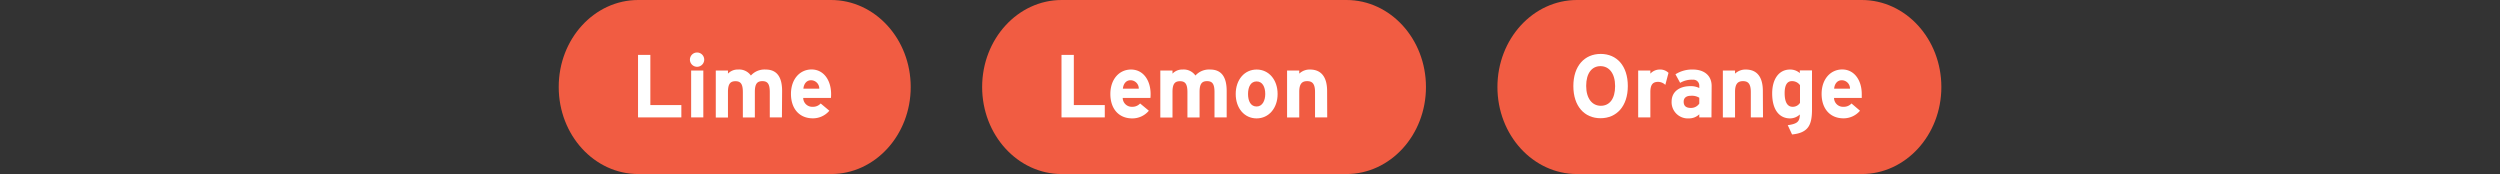 <svg xmlns="http://www.w3.org/2000/svg" viewBox="0 0 700 48.73"><rect x="0" y="0" width="700" height="48.73" fill="#333333" stroke="none"/><defs><style>.cls-1,.cls-4{fill:#fff;}.cls-1{opacity:0;}.cls-2{fill:#f15c42;}.cls-3{isolation:isolate;}</style></defs><g id="Layer_2" data-name="Layer 2"><rect class="cls-1" width="700" height="48.73"></rect></g><g id="Layer_3" data-name="Layer 3"><g id="Layer_1" data-name="Layer 1"><path class="cls-2" d="M178.7,0h54C245,0,255,10.91,255,24.37h0c0,13.46-10,24.36-22.28,24.36h-54c-12.3,0-22.28-10.9-22.28-24.36h0C156.42,10.91,166.4,0,178.7,0Z"></path></g><g id="Layer_2-2" data-name="Layer 2"><g class="cls-3"><g class="cls-3"><path class="cls-4" d="M190.78,32.87H178.65V15.37h3.45V29.42h8.68Z"></path><path class="cls-4" d="M197.18,16.7a2,2,0,1,1-2-2A2,2,0,0,1,197.18,16.7Zm-.25,16.17h-3.41V19.75h3.41Z"></path><path class="cls-4" d="M218.94,32.87h-3.4v-7.1c0-2.35-.67-3.05-2.08-3.05s-2.1.7-2.1,3v7.17H208v-7.1c0-2.35-.67-3.05-2.07-3.05s-2.1.7-2.1,3v7.17h-3.41V19.75h3.41v.87a3.74,3.74,0,0,1,2.84-1.15,4,4,0,0,1,3.58,1.68,5.13,5.13,0,0,1,4.13-1.68c3.3,0,4.61,2.3,4.61,6Z"></path><path class="cls-4" d="M232.71,26.32a9.51,9.51,0,0,1-.05,1.1H224.9a2.52,2.52,0,0,0,2.67,2.48,2.85,2.85,0,0,0,2.22-.93L232.22,31a6,6,0,0,1-4.65,2.13c-3.73,0-6.1-2.68-6.1-6.83s2.49-6.85,5.78-6.85C230.71,19.47,232.71,22.57,232.71,26.32Zm-3.31-1.5a2.32,2.32,0,0,0-2.32-2.35c-1.24,0-2,1-2.13,2.35Z"></path></g></g></g><g id="Layer_1-2" data-name="Layer 1"><path class="cls-2" d="M297.27,0H377c12.3,0,22.27,10.91,22.27,24.37h0c0,13.46-10,24.36-22.27,24.36H297.27C285,48.73,275,37.83,275,24.37h0C275,10.91,285,0,297.27,0Z"></path></g><g id="Layer_2-3" data-name="Layer 2"><g class="cls-3"><g class="cls-3"><path class="cls-4" d="M309.34,32.87H297.22V15.37h3.45V29.42h8.67Z"></path><path class="cls-4" d="M322.17,26.32a9.51,9.51,0,0,1-.05,1.1h-7.76A2.52,2.52,0,0,0,317,29.9a2.89,2.89,0,0,0,2.23-.93L321.68,31A6,6,0,0,1,317,33.15c-3.73,0-6.1-2.68-6.1-6.83s2.5-6.85,5.78-6.85C320.17,19.47,322.17,22.57,322.17,26.32Zm-3.31-1.5a2.32,2.32,0,0,0-2.32-2.35c-1.24,0-2,1-2.13,2.35Z"></path><path class="cls-4" d="M343.47,32.87h-3.41v-7.1c0-2.35-.67-3.05-2.08-3.05s-2.1.7-2.1,3v7.17h-3.4v-7.1c0-2.35-.67-3.05-2.08-3.05s-2.1.7-2.1,3v7.17h-3.41V19.75h3.41v.87a3.74,3.74,0,0,1,2.84-1.15,4,4,0,0,1,3.58,1.68,5.13,5.13,0,0,1,4.13-1.68c3.31,0,4.62,2.3,4.62,6Z"></path><path class="cls-4" d="M357.73,26.32c0,4-2.5,6.83-5.88,6.83S346,30.35,346,26.32s2.47-6.85,5.86-6.85S357.73,22.3,357.73,26.32Zm-3.46,0c0-2-.79-3.52-2.42-3.52s-2.4,1.5-2.4,3.52.77,3.5,2.4,3.5S354.27,28.15,354.27,26.32Z"></path><path class="cls-4" d="M371.62,32.87h-3.41v-7.1c0-2.35-.79-3.05-2.2-3.05s-2.22.7-2.22,3v7.17h-3.41V19.75h3.41v.87a4.21,4.21,0,0,1,3-1.15c3.31,0,4.8,2.3,4.8,6Z"></path></g></g></g><g id="Layer_1-3" data-name="Layer 1"><path class="cls-2" d="M441.56,0H521.3c12.3,0,22.28,10.91,22.28,24.37h0c0,13.46-10,24.36-22.28,24.36H441.56c-12.3,0-22.28-10.9-22.28-24.36h0C419.28,10.91,429.26,0,441.56,0Z"></path></g><g id="Layer_2-4" data-name="Layer 2"><g class="cls-3"><g class="cls-3"><path class="cls-4" d="M455.79,24.1c0,5.65-3.14,9-7.64,9s-7.61-3.35-7.61-9,3.14-9,7.66-9S455.79,18.45,455.79,24.1Zm-3.56,0c0-3.55-1.68-5.58-4.1-5.58s-4,2-4,5.53,1.68,5.57,4.1,5.57S452.23,27.7,452.23,24.15Z"></path><path class="cls-4" d="M467.18,20.4l-.89,3.37a2.92,2.92,0,0,0-2-.85c-1.33,0-2.19.58-2.19,2.85v7.1h-3.41V19.75h3.41v.87a3.57,3.57,0,0,1,2.66-1.15A3.3,3.3,0,0,1,467.18,20.4Z"></path><path class="cls-4" d="M479.21,32.87H475.8V32a4.09,4.09,0,0,1-2.91,1.15,4.54,4.54,0,0,1-4.84-4.68c0-2.9,2.32-4.35,5.26-4.35a5.21,5.21,0,0,1,2.49.53V24A1.65,1.65,0,0,0,474,22.32a6.37,6.37,0,0,0-3.56.88l-1.31-2.4A8.63,8.63,0,0,1,474,19.47c3.14,0,5.26,1.65,5.26,4.6ZM475.8,29V27.37a3.94,3.94,0,0,0-2.37-.55c-1.28,0-2,.6-2,1.65s.52,1.75,2,1.75A2.77,2.77,0,0,0,475.8,29Z"></path><path class="cls-4" d="M493.64,32.87h-3.41v-7.1c0-2.35-.79-3.05-2.19-3.05s-2.23.7-2.23,3v7.17H482.4V19.75h3.41v.87a4.26,4.26,0,0,1,3-1.15c3.31,0,4.79,2.3,4.79,6Z"></path><path class="cls-4" d="M507.36,30.65c0,4.32-1,6.54-5.58,7l-1.21-2.6c2.66-.37,3.38-1,3.38-3a4,4,0,0,1-2.74,1.1c-2.77,0-5-2.1-5-7,0-3.93,1.83-6.68,5-6.68a4.07,4.07,0,0,1,2.74,1v-.75h3.41ZM504,28.8V23.85a2.7,2.7,0,0,0-2.3-1.13c-1.31,0-2,1.15-2,3.35,0,2.7.89,3.83,2.22,3.83A2.38,2.38,0,0,0,504,28.8Z"></path><path class="cls-4" d="M521.29,26.32c0,.5,0,.85,0,1.1h-7.76a2.51,2.51,0,0,0,2.67,2.48,2.86,2.86,0,0,0,2.22-.93L520.8,31a6,6,0,0,1-4.64,2.13c-3.73,0-6.11-2.68-6.11-6.83s2.5-6.85,5.78-6.85C519.29,19.47,521.29,22.57,521.29,26.32ZM518,24.82a2.31,2.31,0,0,0-2.32-2.35c-1.23,0-2,1-2.12,2.35Z"></path></g></g></g></g></svg>
